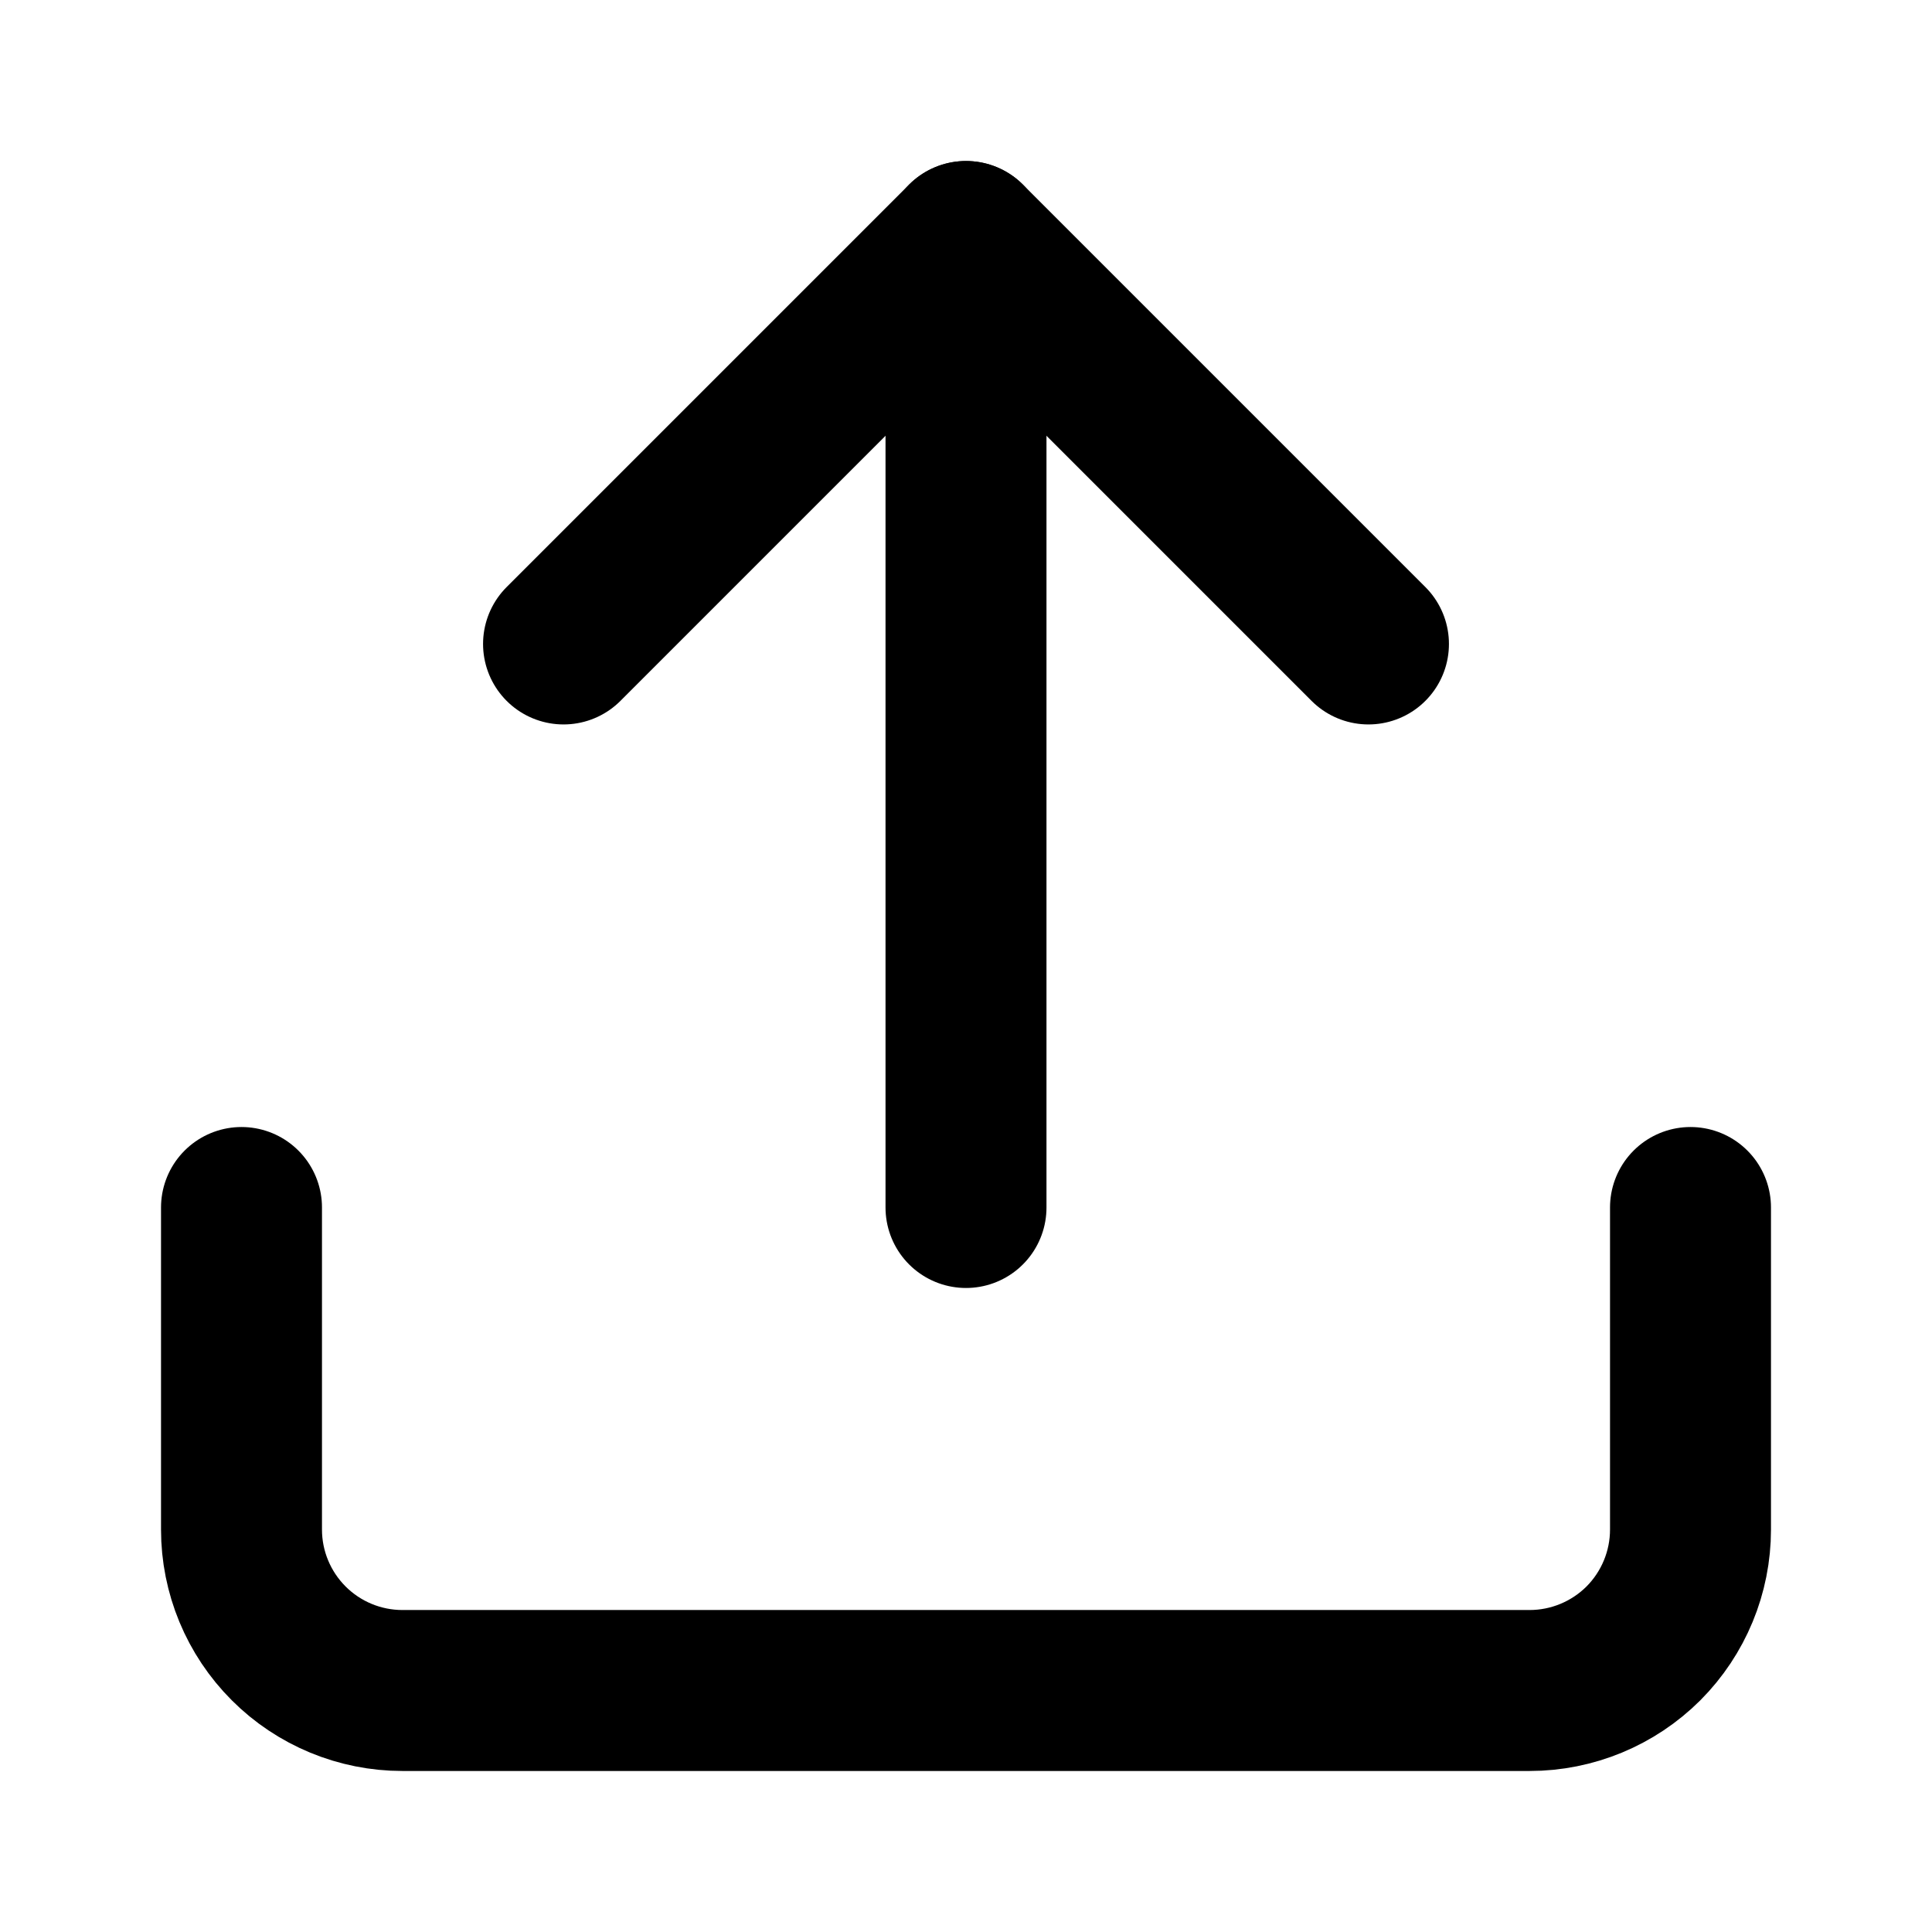 <svg width="16" height="16" viewBox="0 0 16 16" fill="none" xmlns="http://www.w3.org/2000/svg">
<path d="M14 10V12.667C14 13.02 13.86 13.359 13.61 13.61C13.359 13.86 13.02 14 12.667 14H3.333C2.98 14 2.641 13.86 2.391 13.61C2.14 13.359 2 13.02 2 12.667V10" stroke="currentColor" stroke-width="1.333" stroke-linecap="round" stroke-linejoin="round"/>
<path d="M11.333 5.333L8 2L4.667 5.333" stroke="currentColor" stroke-width="1.333" stroke-linecap="round" stroke-linejoin="round"/>
<path d="M8 2V10" stroke="currentColor" stroke-width="1.333" stroke-linecap="round" stroke-linejoin="round"/>
</svg>
